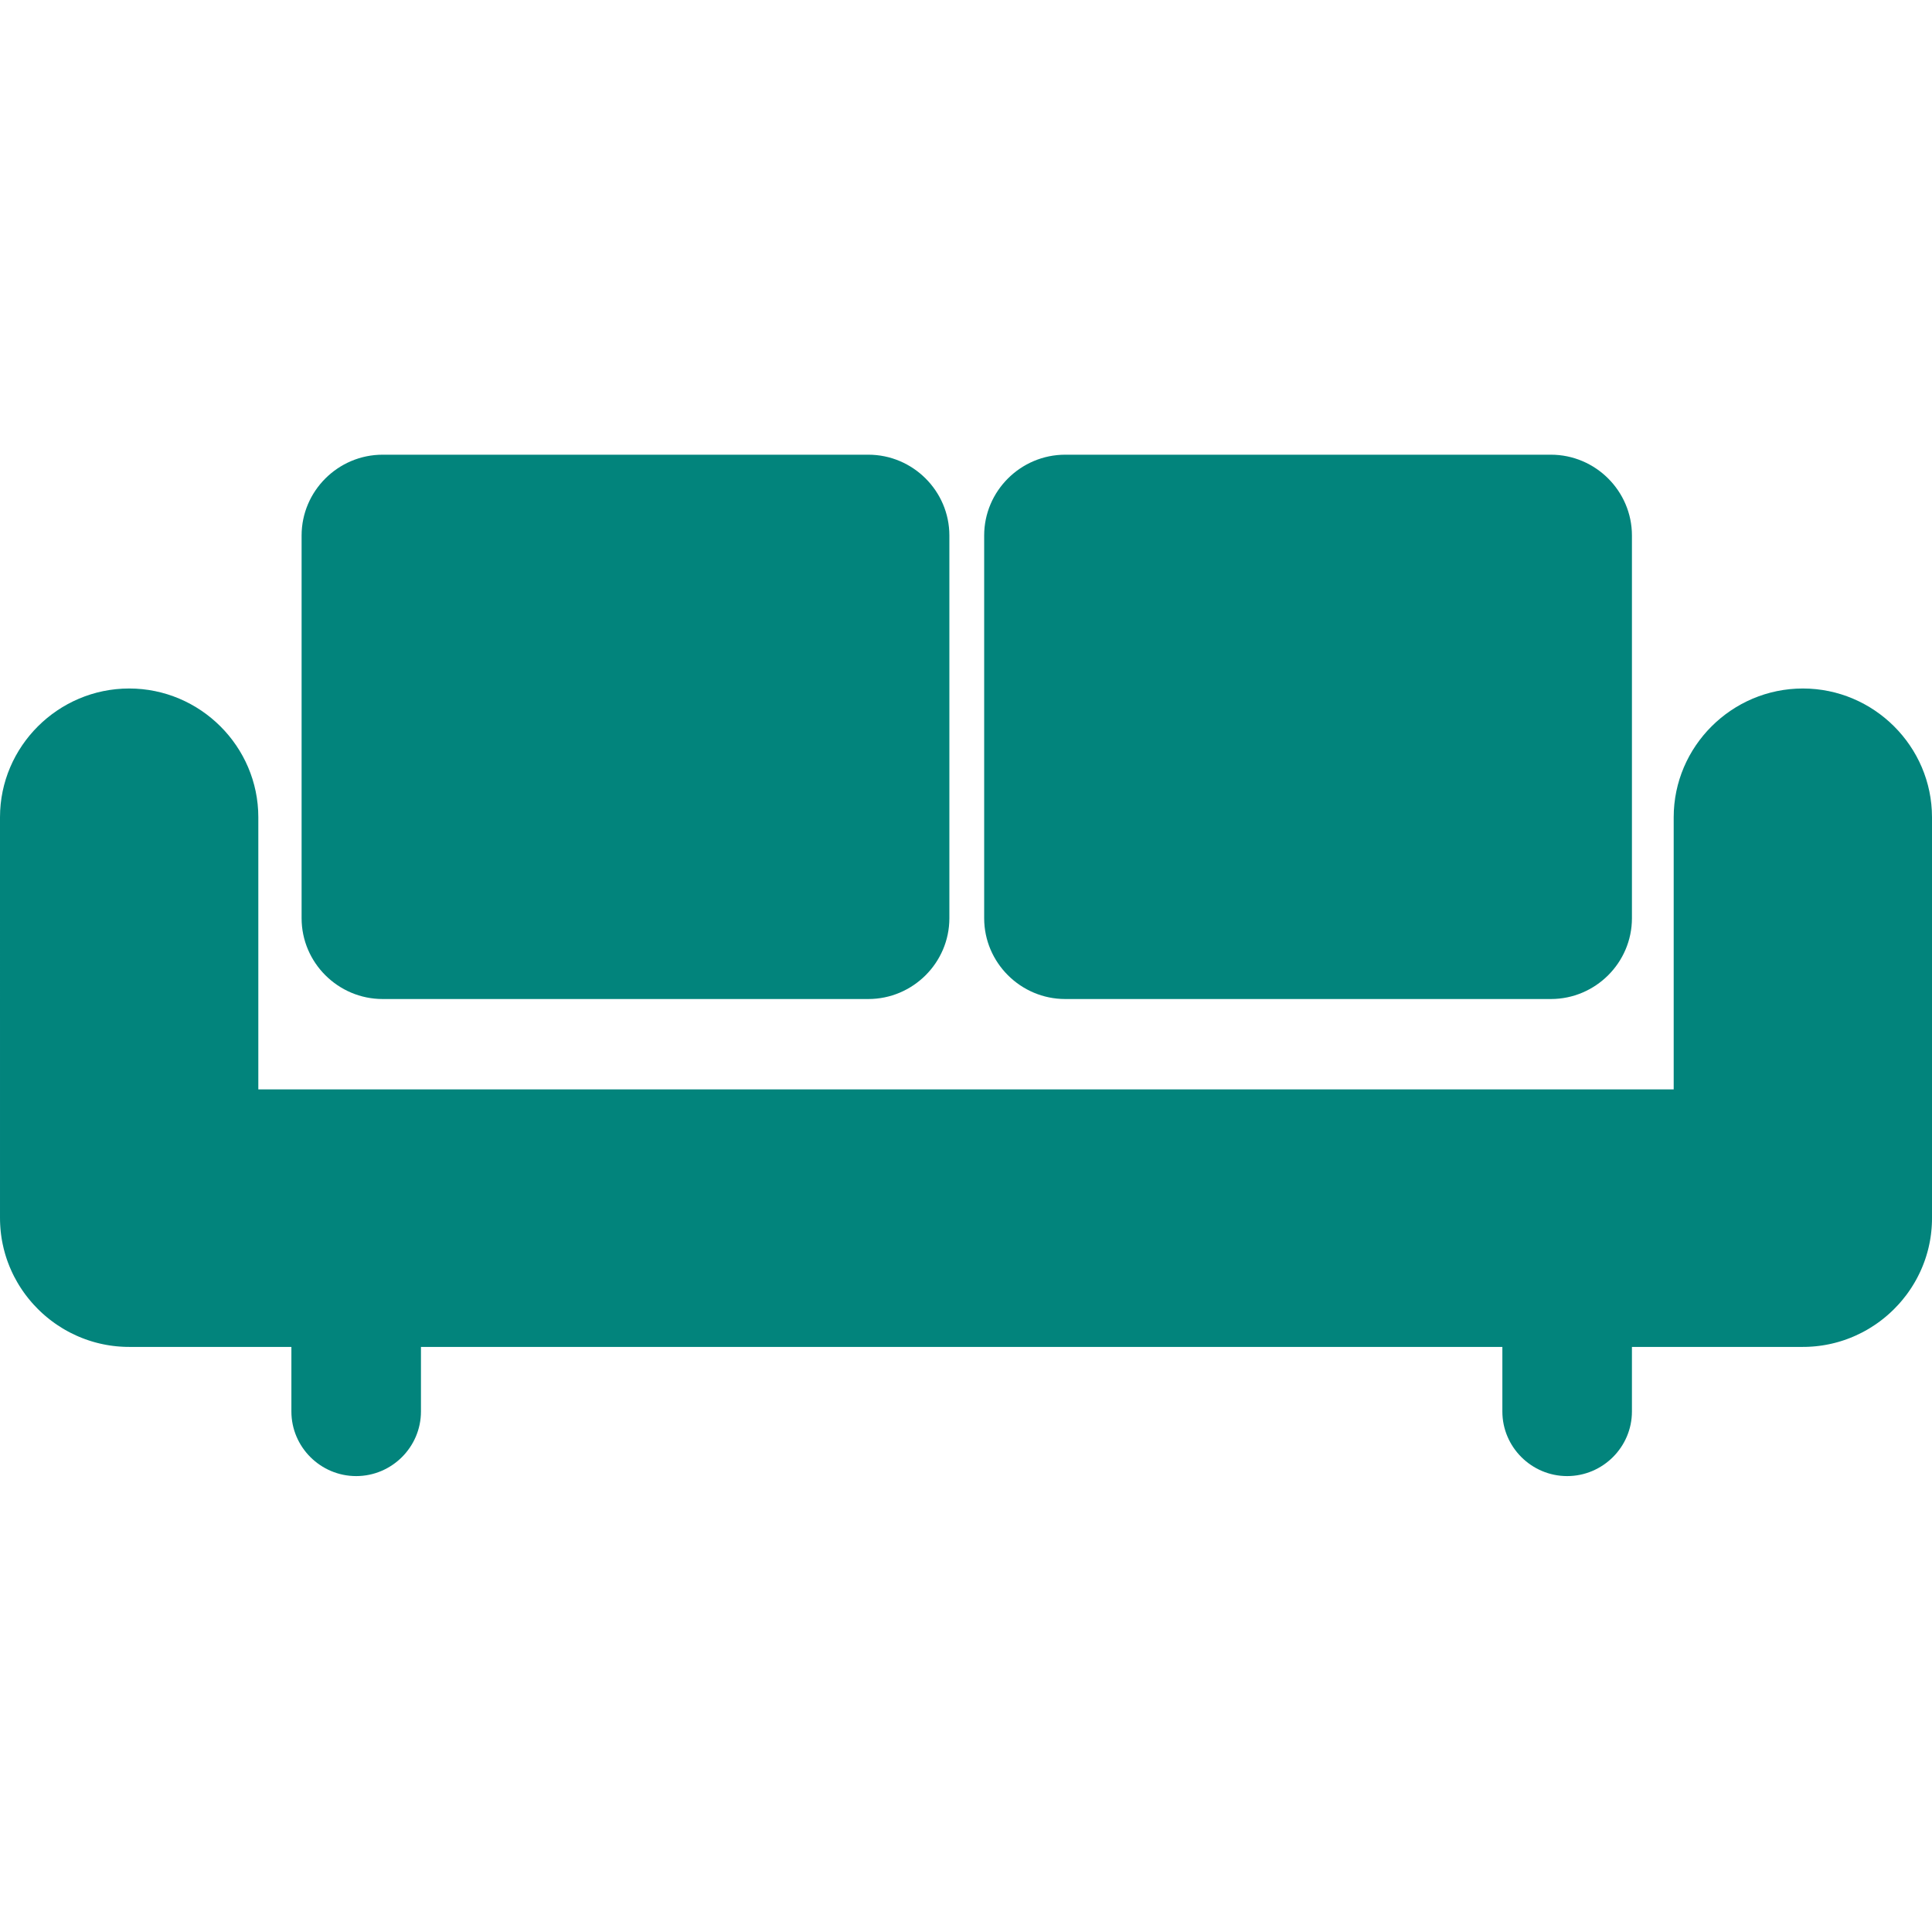 <svg width="1024" height="1024" viewBox="0 0 1024 1024" fill="none" xmlns="http://www.w3.org/2000/svg">
<path fill-rule="evenodd" clip-rule="evenodd" d="M68.462 364.919C106.113 364.919 136.917 395.632 136.917 433.165V577.399H887.092V433.165C887.092 395.632 917.896 364.919 955.547 364.919C993.197 364.919 1024 395.632 1024 433.165V645.645L1023.98 647.4L1023.91 649.144L1023.8 650.878L1023.64 652.598L1023.45 654.306L1023.21 656.002L1022.93 657.687L1022.6 659.354L1022.24 661.009L1021.84 662.648L1021.39 664.274L1020.91 665.883L1020.39 667.474L1019.83 669.048L1019.23 670.604L1018.6 672.143L1017.93 673.666L1017.22 675.166L1016.48 676.647L1015.71 678.106L1014.9 679.547L1014.05 680.965L1013.18 682.362L1012.27 683.734L1011.33 685.086L1010.36 686.412C1009.7 687.288 1009.02 688.146 1008.32 688.991L1007.25 690.245L1006.16 691.472C1005.42 692.281 1004.67 693.073 1003.89 693.845L1002.71 694.991L1001.51 696.11L1000.28 697.197L999.023 698.257L997.741 699.288L996.438 700.289L995.106 701.259L993.75 702.197C992.838 702.812 991.911 703.402 990.973 703.976L989.551 704.817L988.105 705.623L986.641 706.397C985.658 706.901 984.662 707.384 983.651 707.839L982.125 708.506L980.581 709.138L979.02 709.733L977.441 710.292L975.845 710.809L974.231 711.293L972.6 711.733L970.956 712.137L969.296 712.498L967.624 712.821L965.933 713.102L964.233 713.339L962.519 713.537L960.794 713.69L959.055 713.801L957.305 713.872C956.72 713.892 956.134 713.892 955.546 713.892H864.959V748.126C864.959 766.955 849.509 782.358 830.622 782.358C811.734 782.358 796.285 766.955 796.285 748.126V713.892H223.115V748.126C223.115 766.955 207.67 782.358 188.778 782.358C169.893 782.358 154.445 766.955 154.445 748.126V713.892H68.465L66.705 713.872L64.956 713.801L63.216 713.69L61.491 713.537L59.777 713.339L58.077 713.102L56.386 712.821L54.714 712.498L53.055 712.137L51.41 711.733L49.779 711.293L48.166 710.809L46.569 710.292L44.99 709.733L43.429 709.138L41.886 708.506L40.36 707.839C39.353 707.381 38.352 706.901 37.369 706.397L35.906 705.623L34.459 704.817L33.038 703.976C32.097 703.402 31.169 702.812 30.26 702.197L28.904 701.259L27.573 700.289L26.269 699.288L24.987 698.257L23.729 697.197L22.499 696.11L21.297 694.991L20.118 693.845C19.345 693.073 18.582 692.281 17.847 691.472L16.756 690.245C15.679 689.005 14.644 687.726 13.654 686.412L12.682 685.086L11.741 683.734L10.835 682.362L9.957 680.965L9.113 679.547C8.562 678.596 8.033 677.626 7.528 676.647L6.789 675.166L6.082 673.666C5.395 672.154 4.76 670.612 4.182 669.048L3.622 667.474L3.102 665.883L2.618 664.274C2.154 662.659 1.749 661.016 1.409 659.354L1.084 657.687L0.802 656.002L0.565 654.306L0.366 652.598L0.213 650.878L0.101 649.144L0.027 647.4L0.004 645.645L0 433.165C0 395.632 30.811 364.919 68.462 364.919ZM564.585 241H822.005C845.632 241 864.96 260.269 864.96 283.824V486.676C864.96 510.233 845.632 529.502 822.005 529.502H564.585C540.957 529.502 521.63 510.233 521.63 486.676V283.824C521.63 260.269 540.957 241 564.585 241ZM202.809 241H460.229C483.857 241 503.185 260.269 503.185 283.824V486.676C503.185 510.233 483.857 529.502 460.229 529.502H202.809C179.182 529.502 159.854 510.233 159.854 486.676V283.824C159.854 260.269 179.182 241 202.809 241Z" fill="#02847C"/>
</svg>
